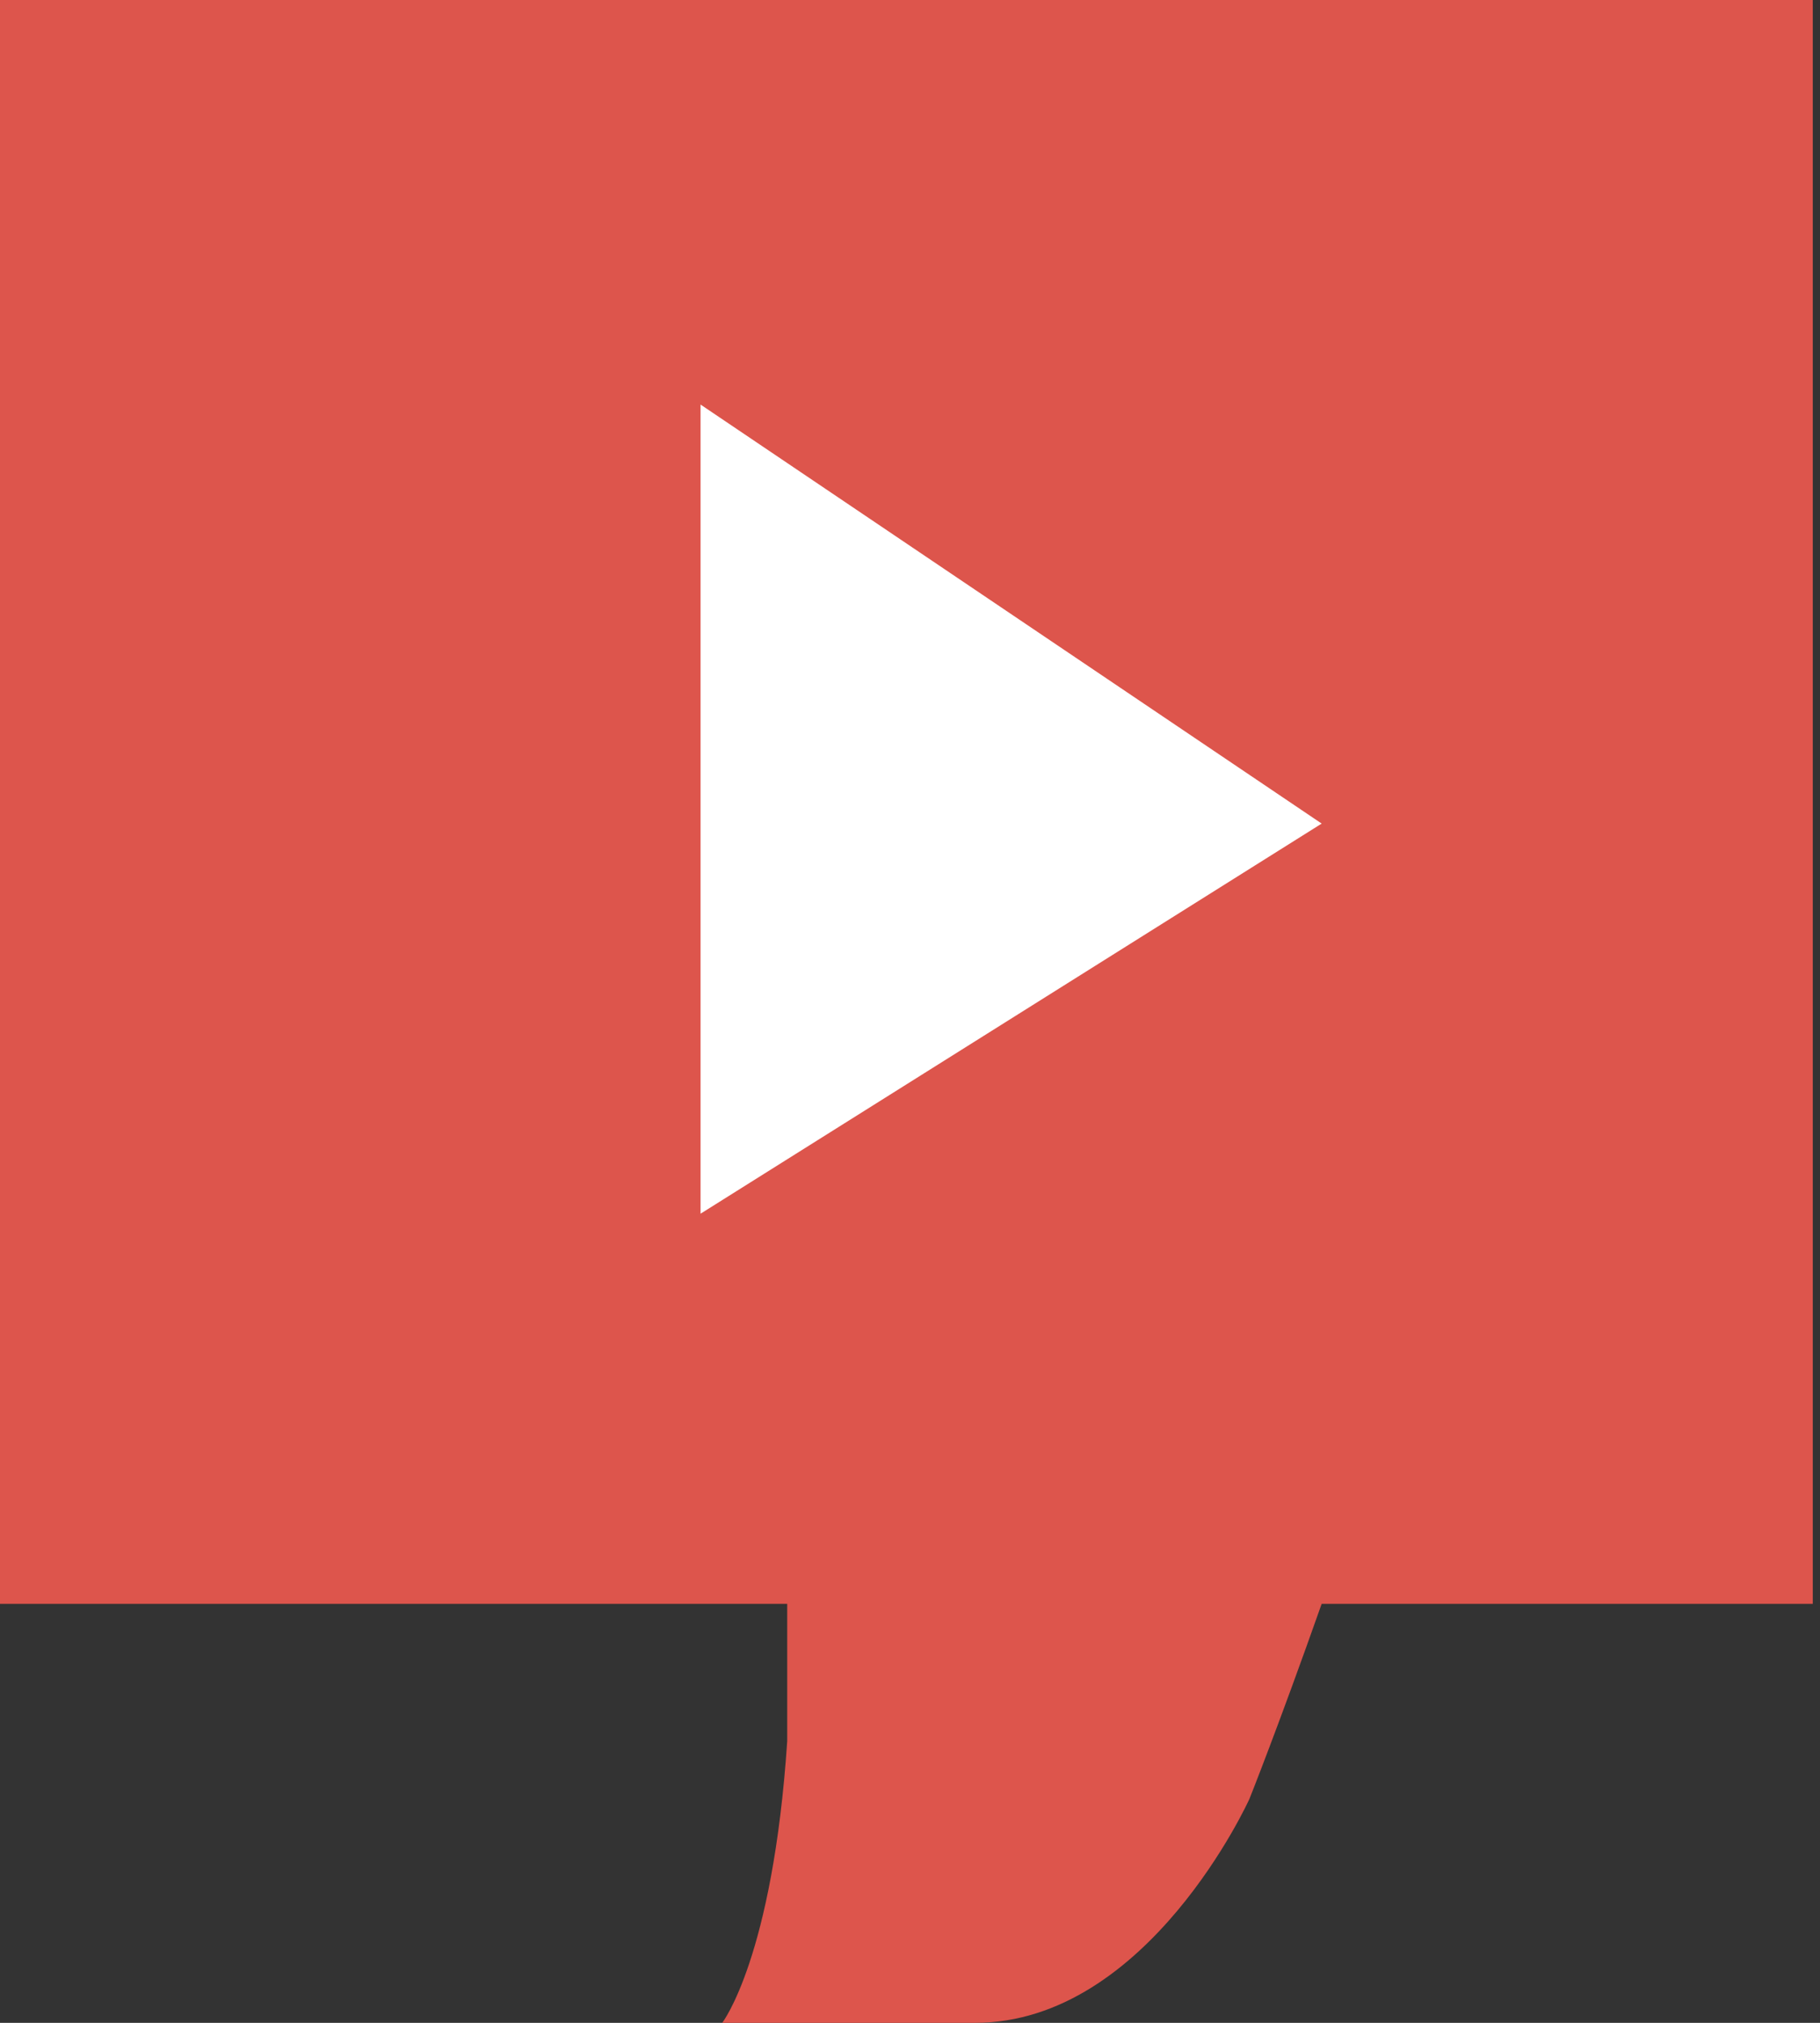 <svg xmlns="http://www.w3.org/2000/svg" viewBox="0 0 25.2 28"><rect x="0" y="0" width="25.2" height="28" fill="#333333" stroke="none"/><g fill-rule="evenodd" clip-rule="evenodd"><path d="M25.2 0H0v22.2h10.9v1.9c-.2 3-.9 3.9-.9 3.9h3.5c2.4 0 3.8-3.1 3.8-3.1s.4-1 1-2.7h6.8V0z" fill="#dd554c"/><path d="M9.7 5.6v11.2l8.6-5.4-8.6-5.8z" fill="#fff"/></g></svg>